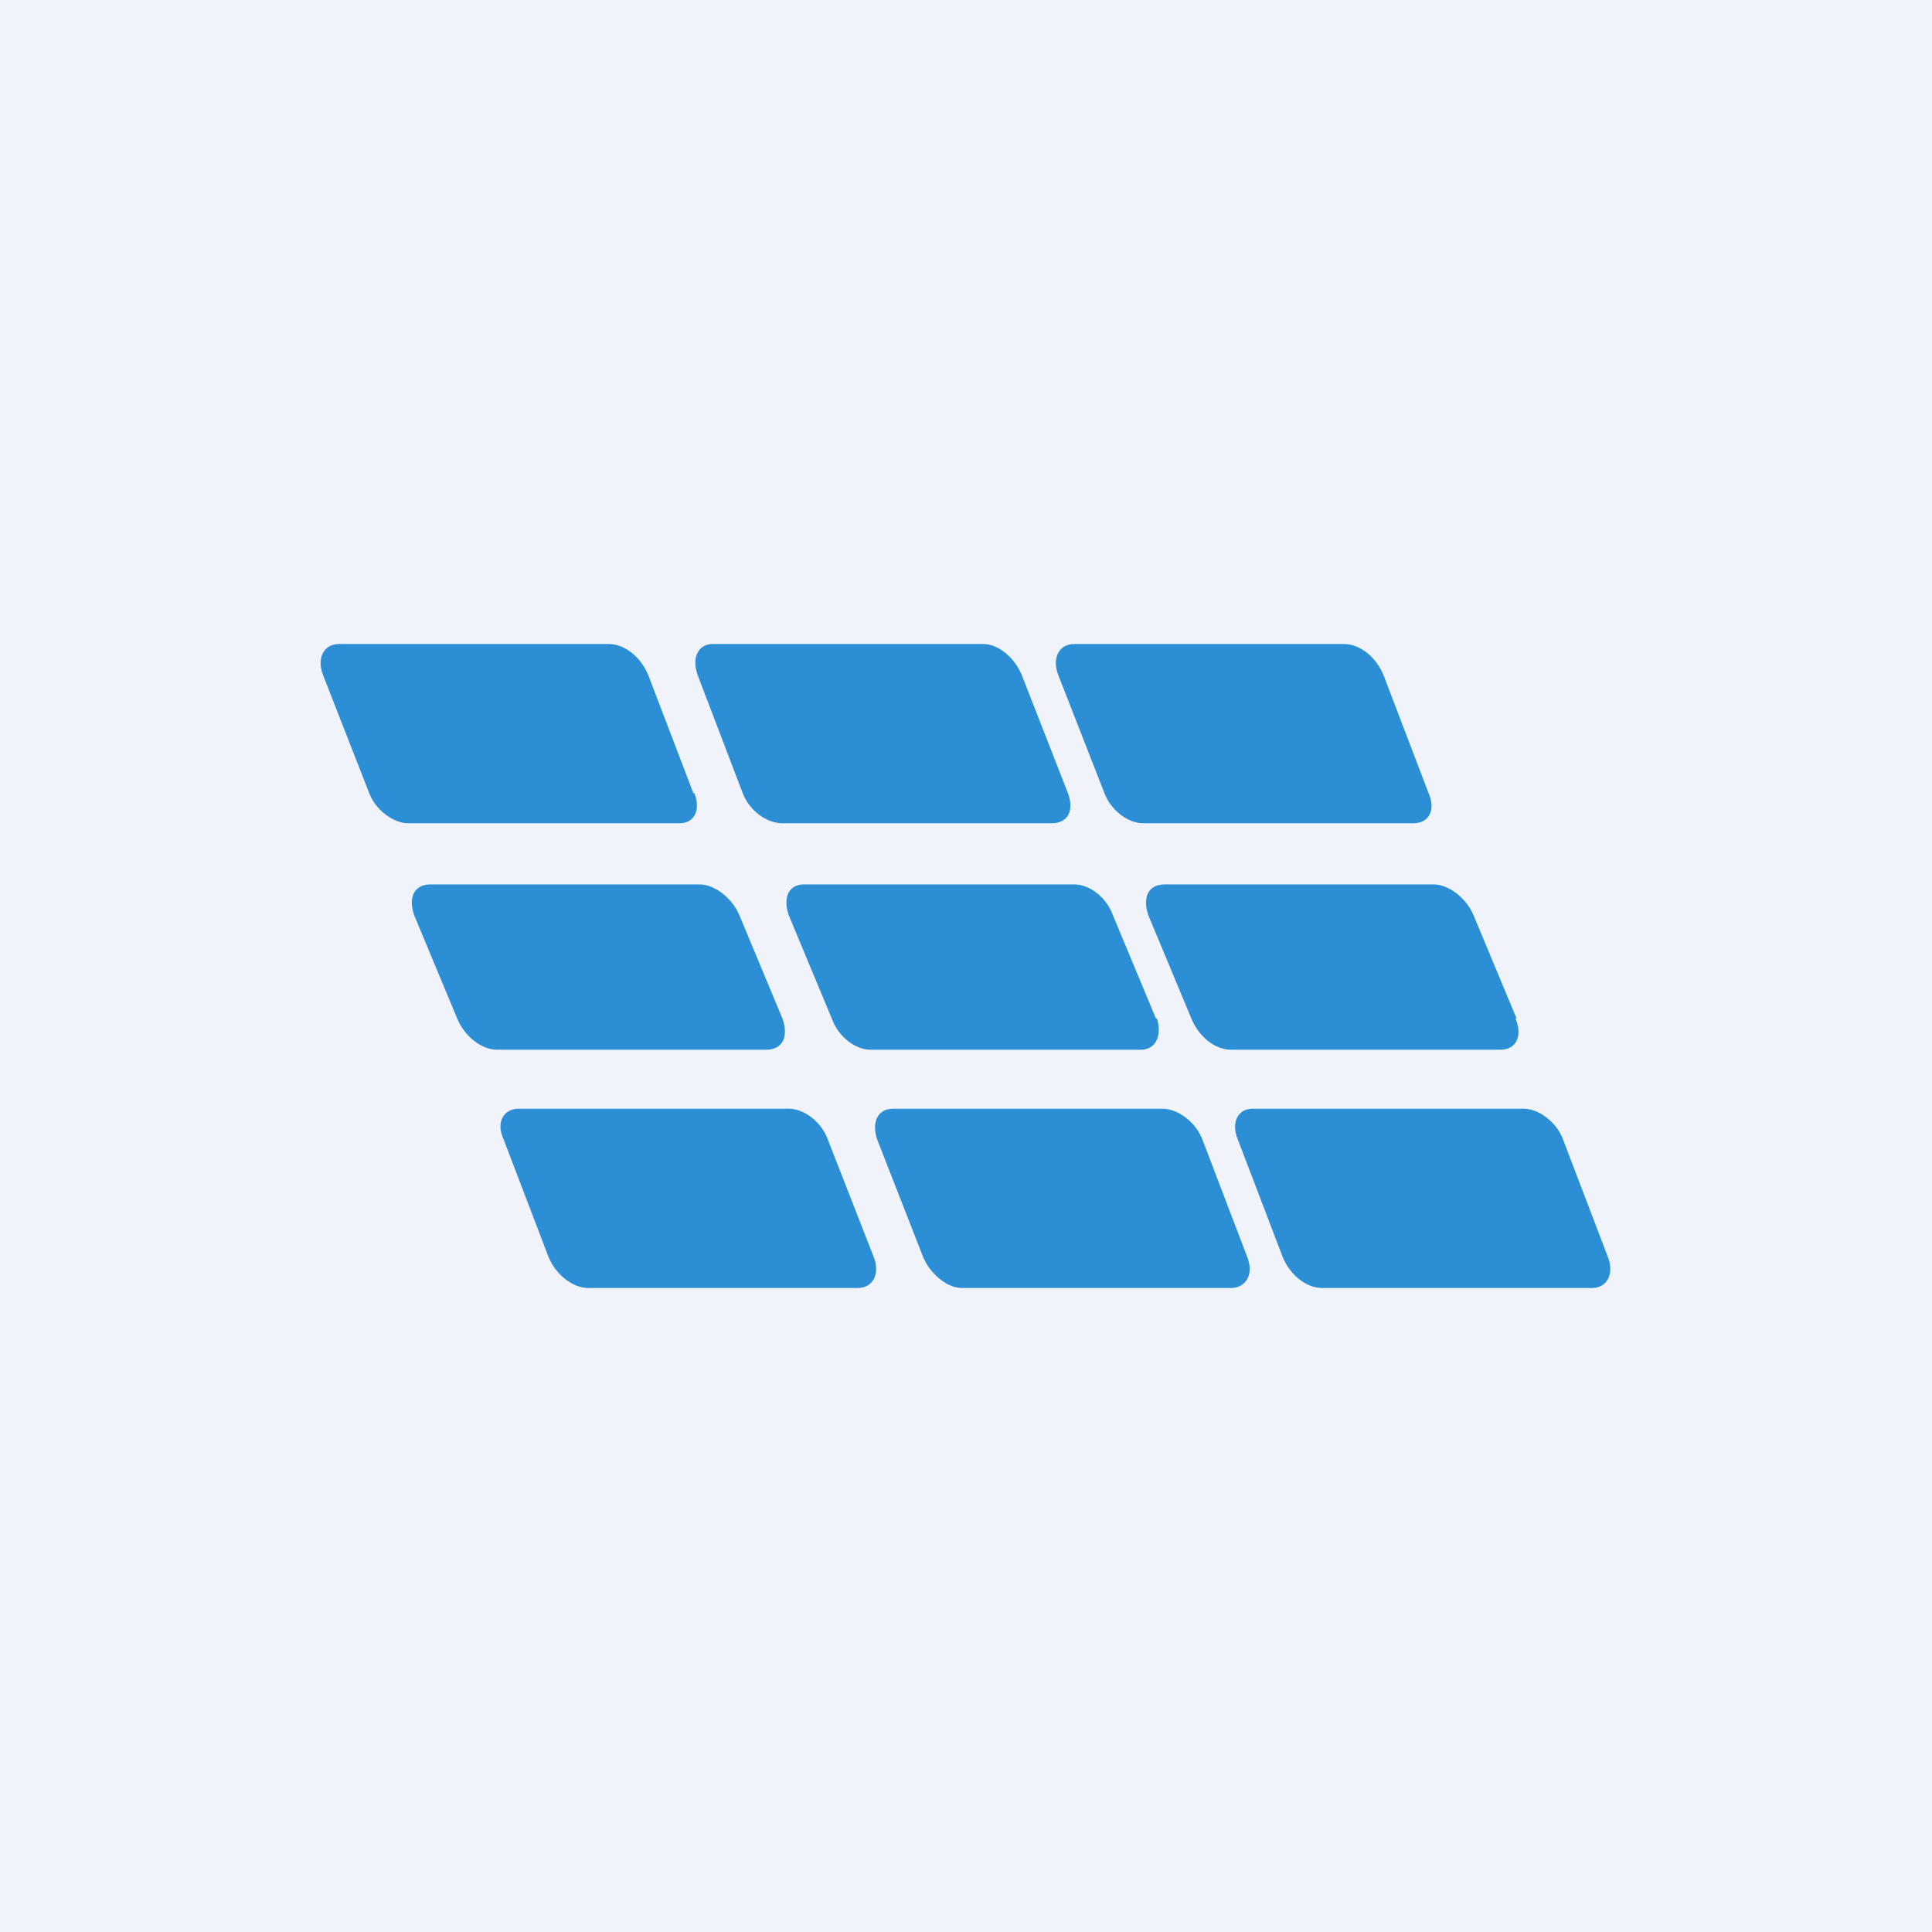 <!-- by TradingView --><svg width="18" height="18" viewBox="0 0 18 18" xmlns="http://www.w3.org/2000/svg"><path fill="#F0F3FA" d="M0 0h18v18H0z"/><path d="M14.98 11.71c.06.15 0 .29-.15.29h-2.51c-.15 0-.3-.12-.37-.29l-.42-1.1c-.06-.15 0-.28.14-.28h2.53c.13 0 .3.12.36.28l.42 1.1Zm-6.84 0c.06.15 0 .29-.15.29H5.48c-.14 0-.3-.12-.37-.29l-.42-1.1c-.07-.15 0-.28.14-.28h2.52c.14 0 .3.12.36.28l.43 1.1Zm3.48 0-.42-1.1c-.06-.15-.22-.28-.37-.28H8.32c-.14 0-.2.12-.15.28l.43 1.1c.06.15.22.29.36.29h2.52c.14-.01.2-.14.14-.29Zm2.5-2.22c.07.17 0 .29-.14.29h-2.51c-.15 0-.3-.12-.37-.29l-.4-.96c-.06-.17 0-.29.15-.29h2.51c.13 0 .3.12.37.29l.4.96Zm-6.83 0c.06.17 0 .29-.15.29H4.63c-.14 0-.3-.12-.37-.29l-.4-.96c-.06-.17 0-.29.15-.29h2.51c.13 0 .3.12.37.29l.4.96Zm-.82-2.1c.06.16 0 .28-.14.28H3.8c-.13 0-.3-.12-.36-.28l-.43-1.1c-.06-.15 0-.29.15-.29h2.51c.15 0 .3.12.37.29l.42 1.1Zm4.3 2.1-.4-.96c-.06-.17-.22-.29-.36-.29H7.49c-.14 0-.2.12-.14.29l.4.96c.06.17.22.29.36.29h2.52c.13 0 .2-.12.15-.29Zm2.54-2.1c.07.16 0 .28-.14.28h-2.52c-.14 0-.3-.12-.36-.28l-.43-1.1c-.06-.15 0-.29.15-.29h2.51c.15 0 .3.12.37.29l.42 1.1Zm-3.36 0-.43-1.1C9.46 6.14 9.31 6 9.16 6H6.64c-.13 0-.2.12-.14.29l.42 1.1c.06.16.22.28.37.28H9.8c.15 0 .21-.12.15-.28Z" fill="#2C8FD5"/></svg>